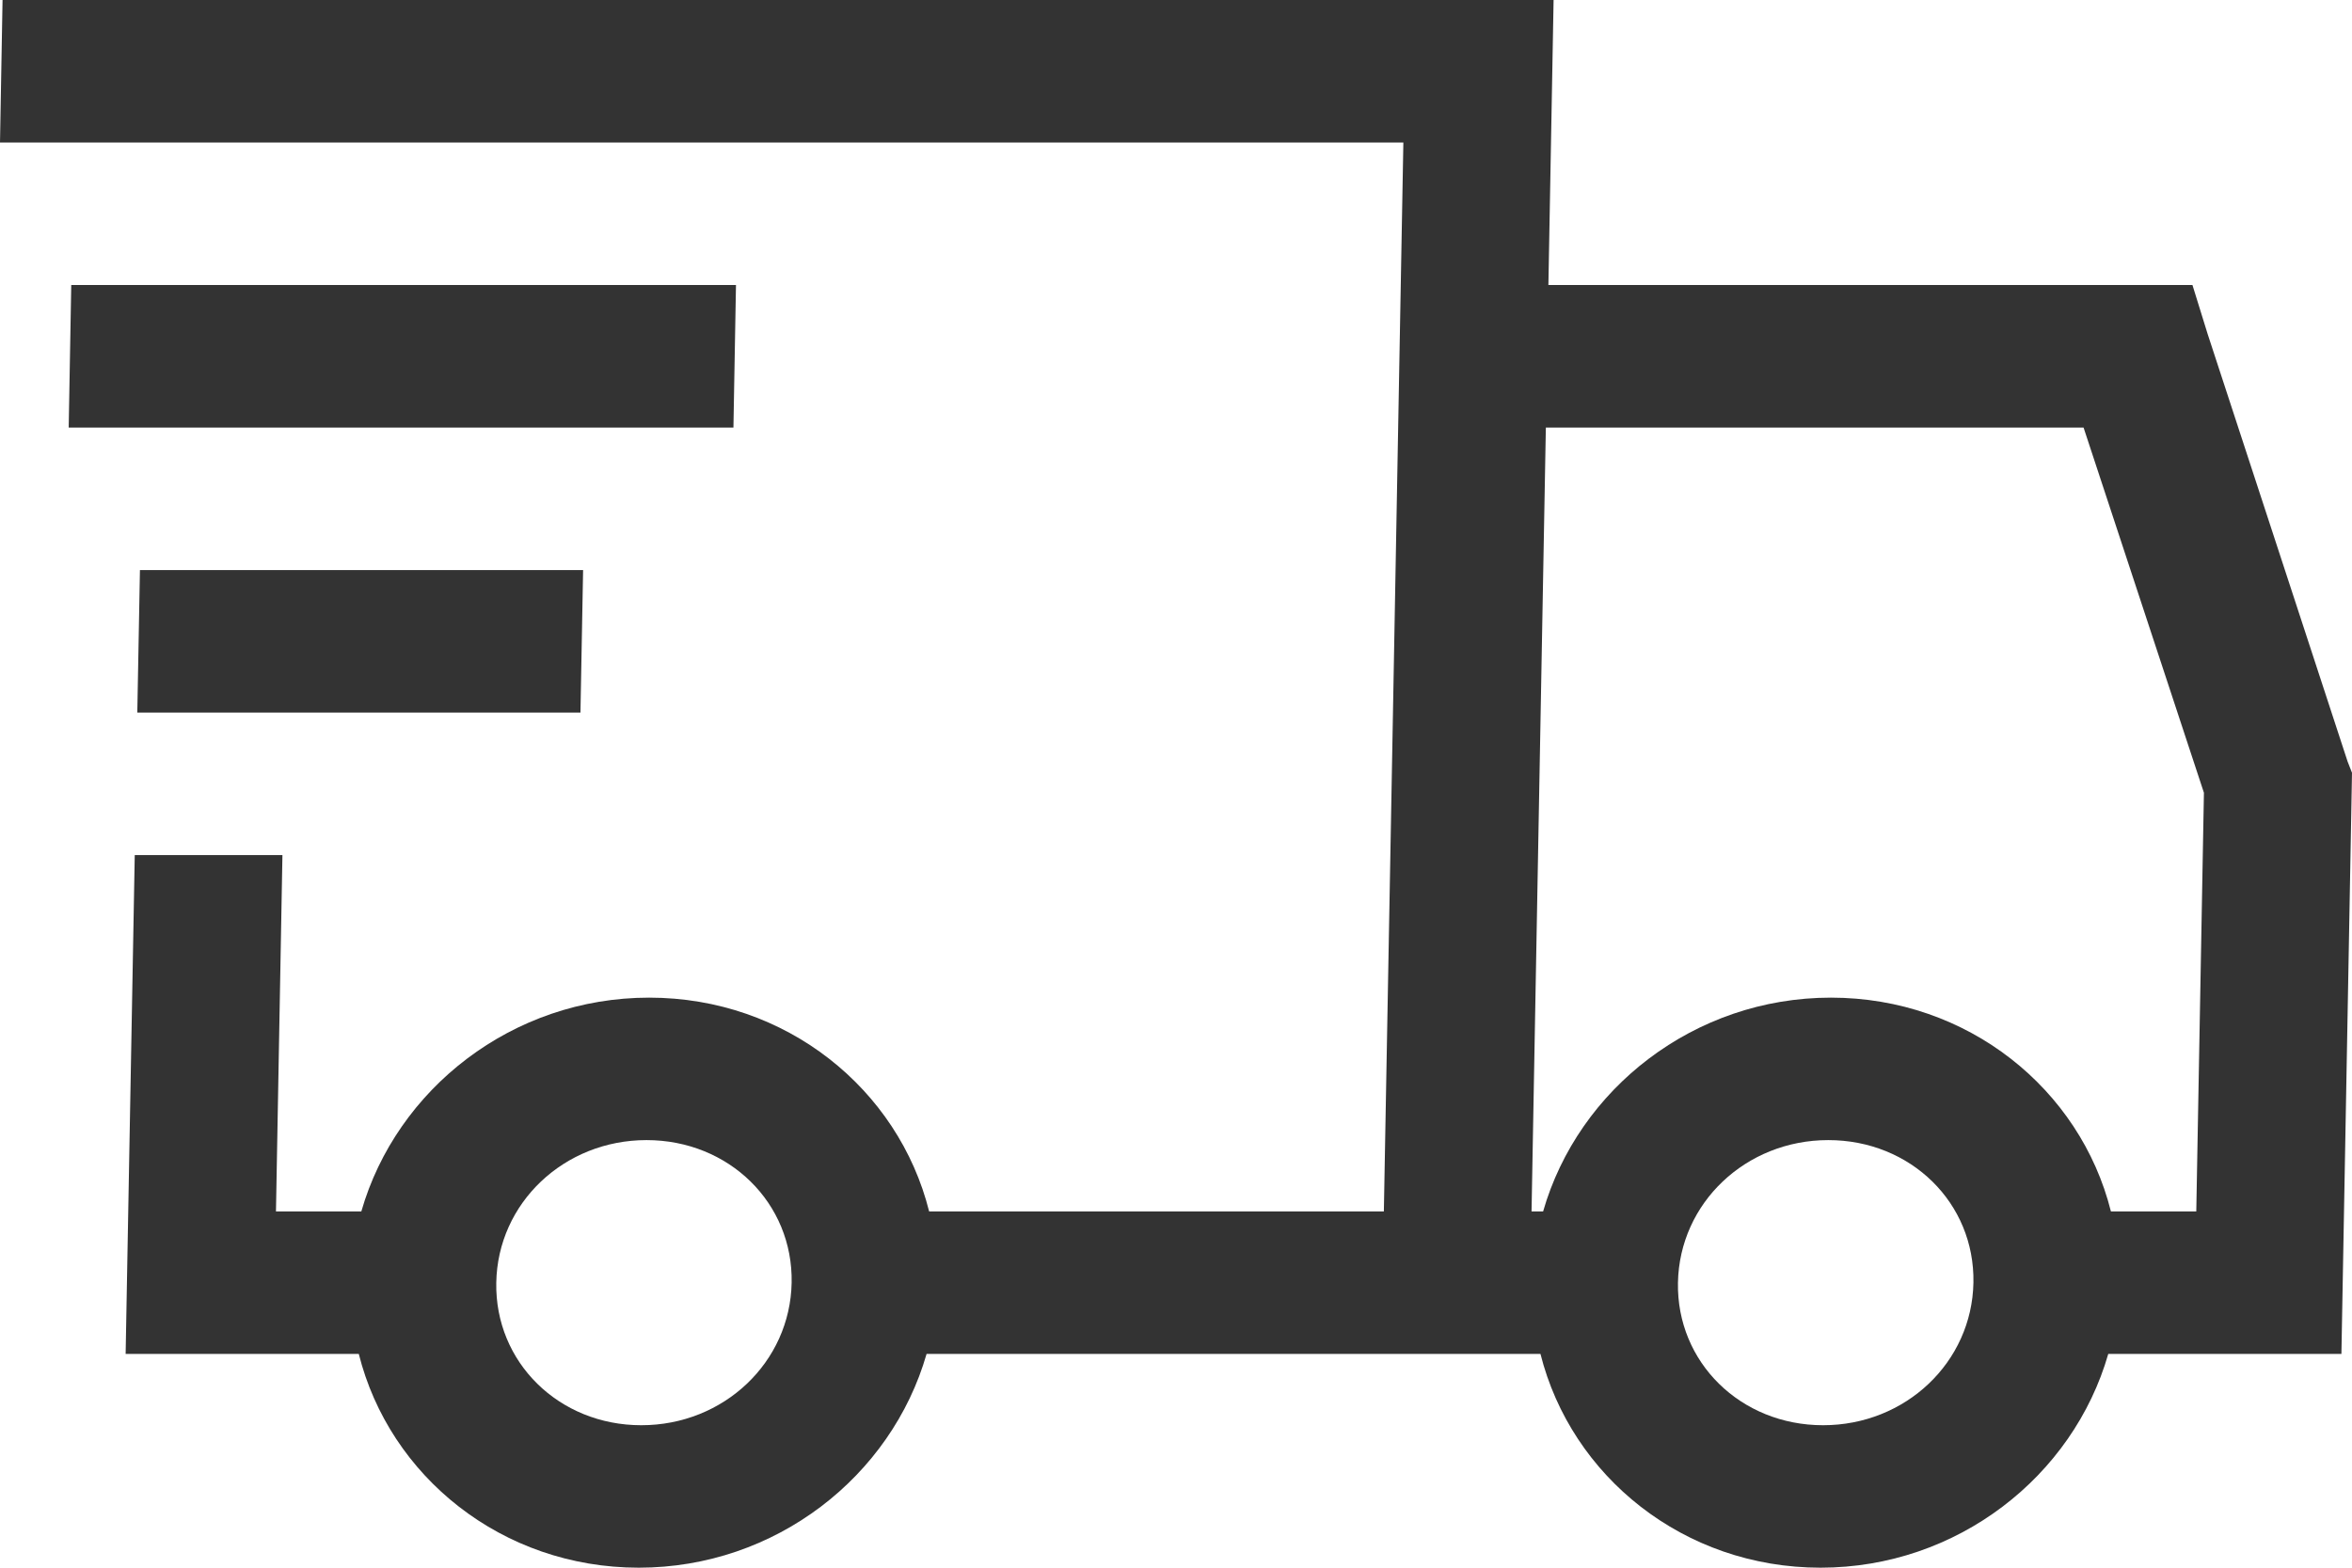 <svg width="24" height="16" viewBox="0 0 24 16" fill="none" xmlns="http://www.w3.org/2000/svg">
<g id="Shipping">
<g id="Vector">
<path d="M0.026 0L0 1.455H14.32L14.121 12.364H9.481C9.168 11.114 8.02 10.182 6.624 10.182C5.228 10.182 4.046 11.114 3.687 12.364H2.816L2.882 8.727H1.375L1.282 13.818H3.661C3.974 15.068 5.122 16 6.518 16C7.914 16 9.096 15.068 9.455 13.818H15.719C16.033 15.068 17.181 16 18.577 16C19.972 16 21.154 15.068 21.513 13.818H23.892L24 7.887L23.955 7.772L22.527 3.409L22.372 2.909H15.8L15.853 0H0.026ZM0.727 2.909L0.701 4.364H7.484L7.51 2.909H0.727ZM15.774 4.364H21.261L22.489 8.091L22.411 12.364H21.54C21.227 11.114 20.078 10.182 18.683 10.182C17.287 10.182 16.105 11.114 15.746 12.364H15.628L15.774 4.364ZM1.428 5.818L1.401 7.273H5.923L5.95 5.818H1.428ZM6.597 11.636C7.439 11.636 8.093 12.278 8.078 13.091C8.063 13.903 7.386 14.546 6.544 14.546C5.703 14.546 5.049 13.903 5.064 13.091C5.078 12.278 5.756 11.636 6.597 11.636ZM18.656 11.636C19.498 11.636 20.152 12.278 20.137 13.091C20.122 13.903 19.445 14.546 18.603 14.546C17.761 14.546 17.107 13.903 17.122 13.091C17.137 12.278 17.814 11.636 18.656 11.636Z" fill="#333333"/>
</g>
</g>
</svg>
